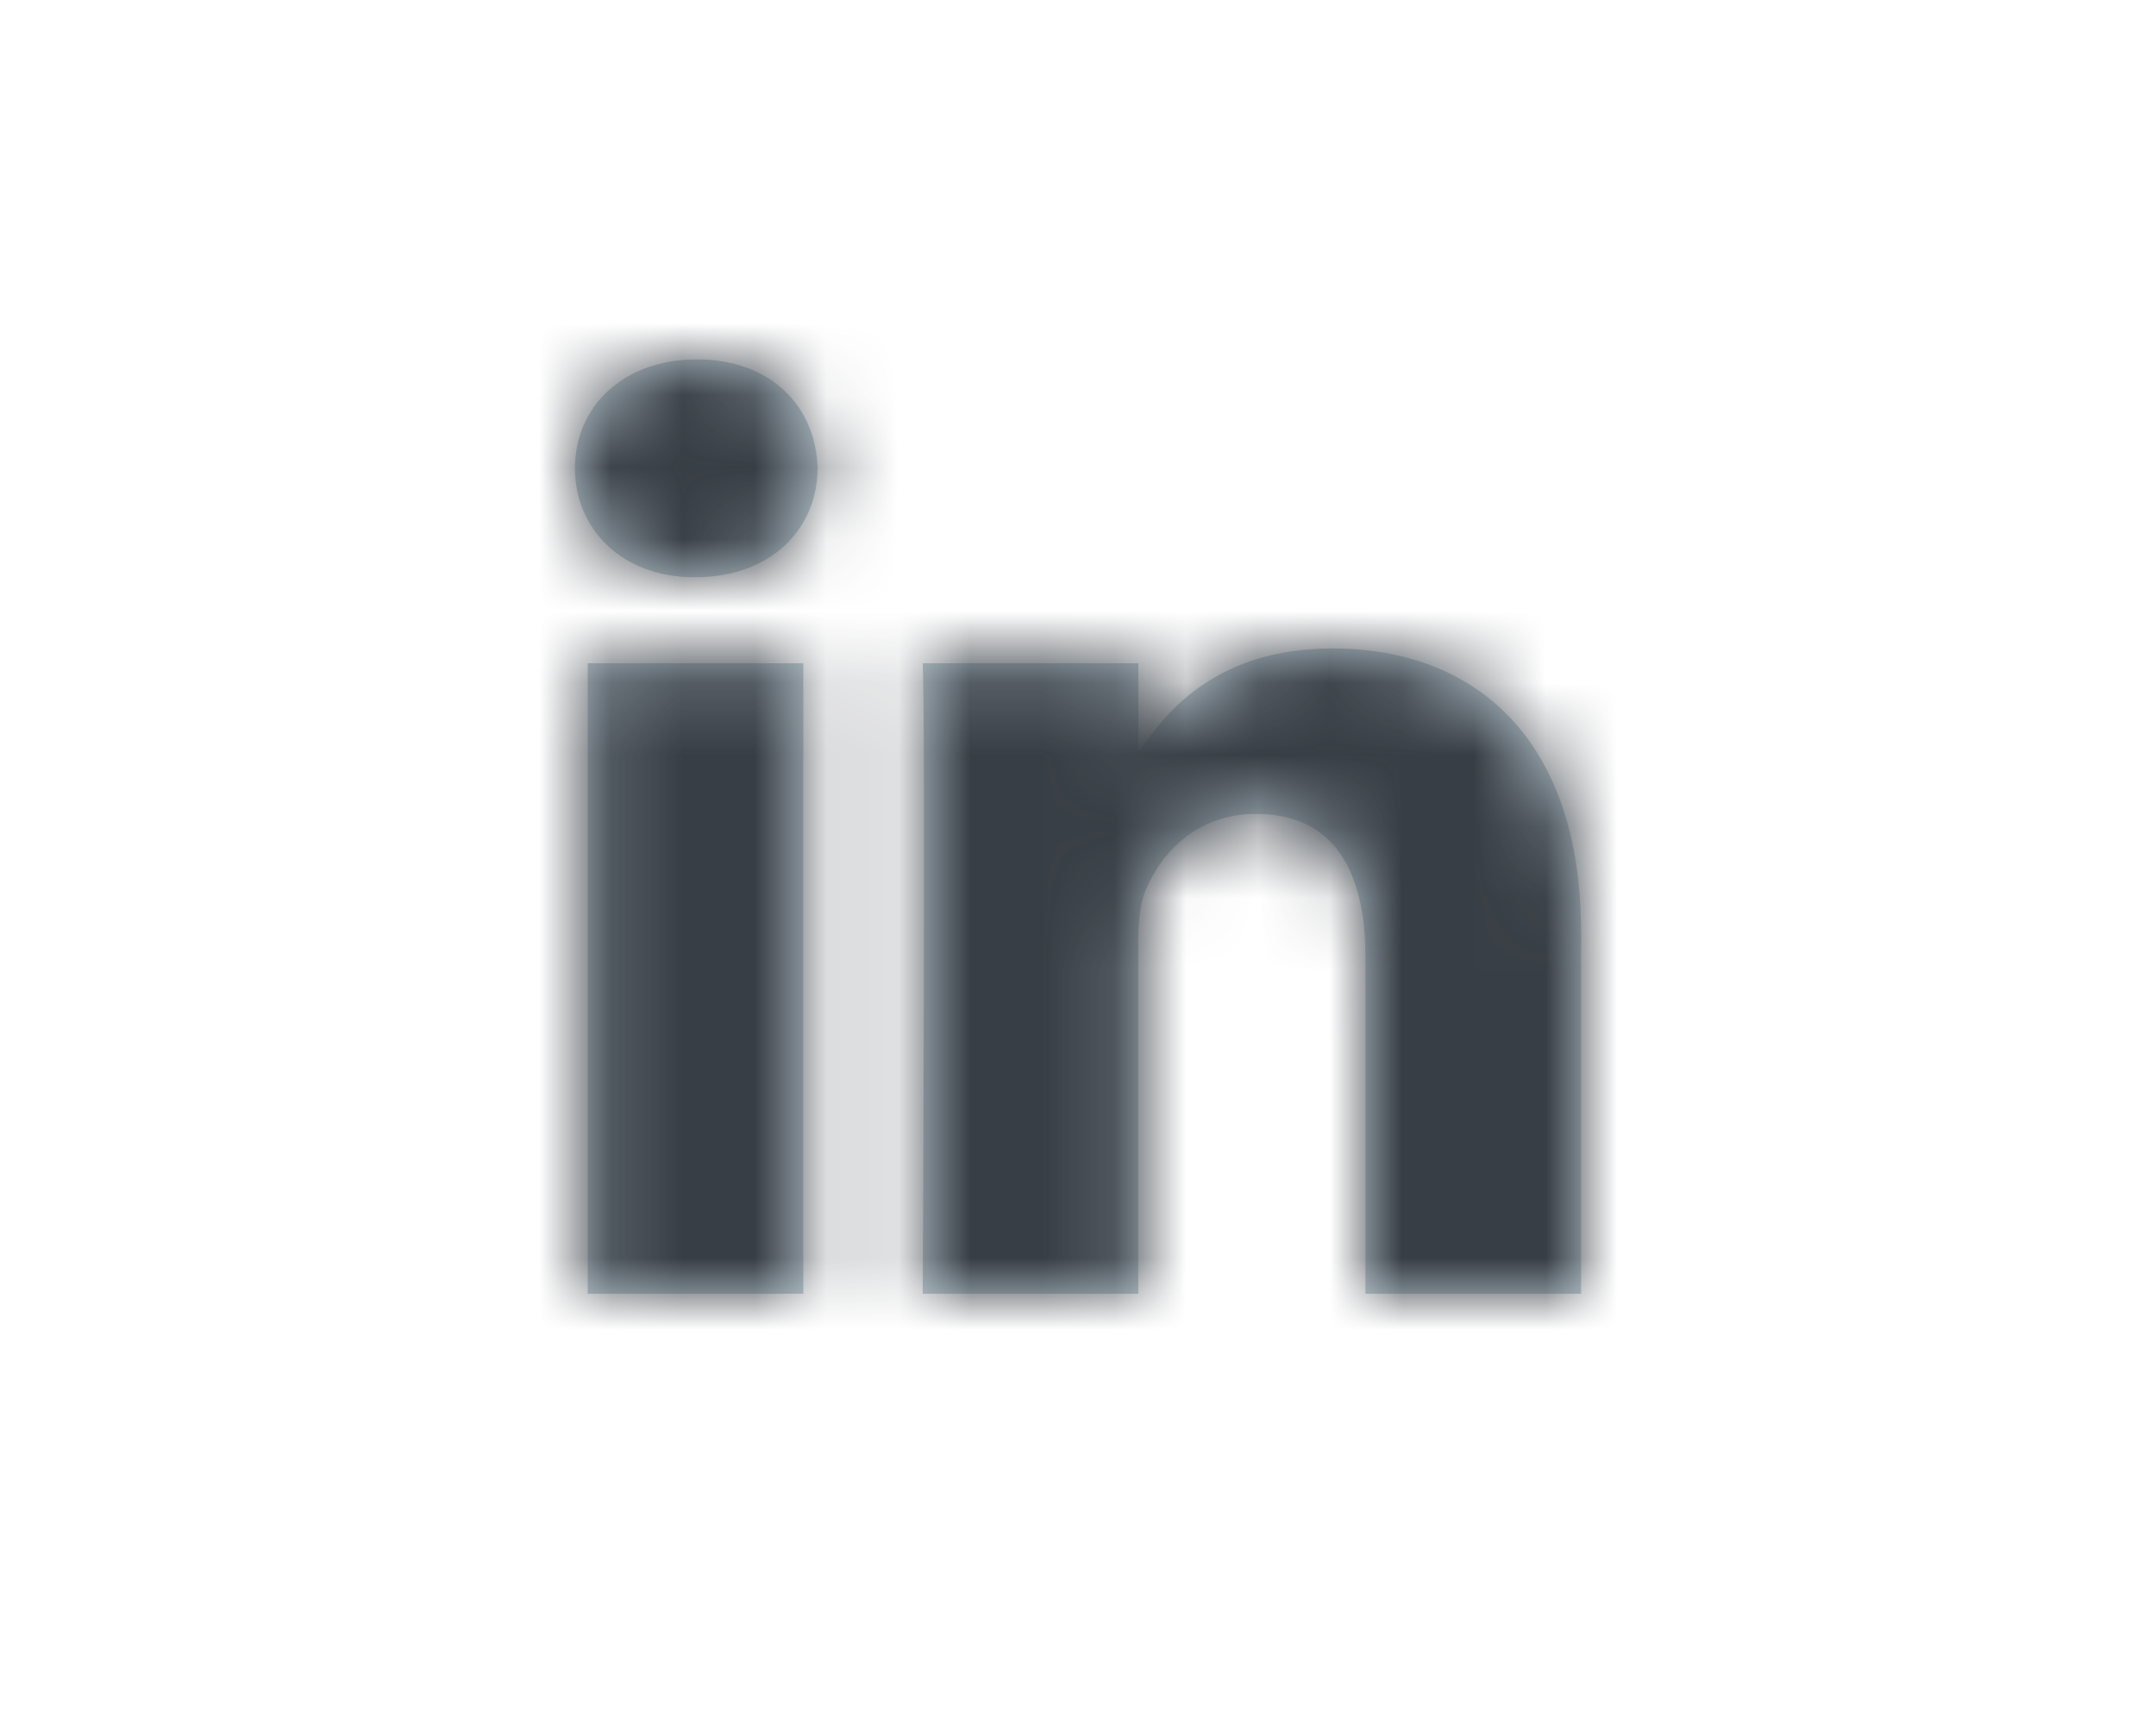 <svg xmlns="http://www.w3.org/2000/svg" xmlns:xlink="http://www.w3.org/1999/xlink" width="30" height="24" viewBox="0 0 30 24">
    <defs>
        <path id="kbobuyo23a" d="M22 12.97V18h-3.001v-4.693c0-1.179-.434-1.983-1.52-1.983-.83 0-1.322.541-1.54 1.066-.079.187-.1.448-.1.71V18h-3s.04-7.949 0-8.772h3.001v1.243l-.02.029h.02v-.029c.399-.596 1.11-1.449 2.705-1.449C20.52 9.022 22 10.276 22 12.97zM9.698 5c1.027 0 1.658.655 1.678 1.515 0 .842-.65 1.516-1.698 1.516H9.66C8.652 8.031 8 7.357 8 6.515 8 5.655 8.672 5 9.698 5zm-1.52 13V9.228h3V18h-3z"/>
    </defs>
    <g fill="none" fill-rule="evenodd">
        <g>
            <mask id="meur98hveb" fill="#fff">
                <use xlink:href="#kbobuyo23a"/>
            </mask>
            <use fill="#C2D1D9" fill-rule="nonzero" xlink:href="#kbobuyo23a"/>
            <g fill="#383e45" fill-rule="nonzero" mask="url(#meur98hveb)">
                <path d="M0 0L23 0 23 18 0 18z" transform="translate(4 3)"/>
            </g>
        </g>
    </g>
</svg>
